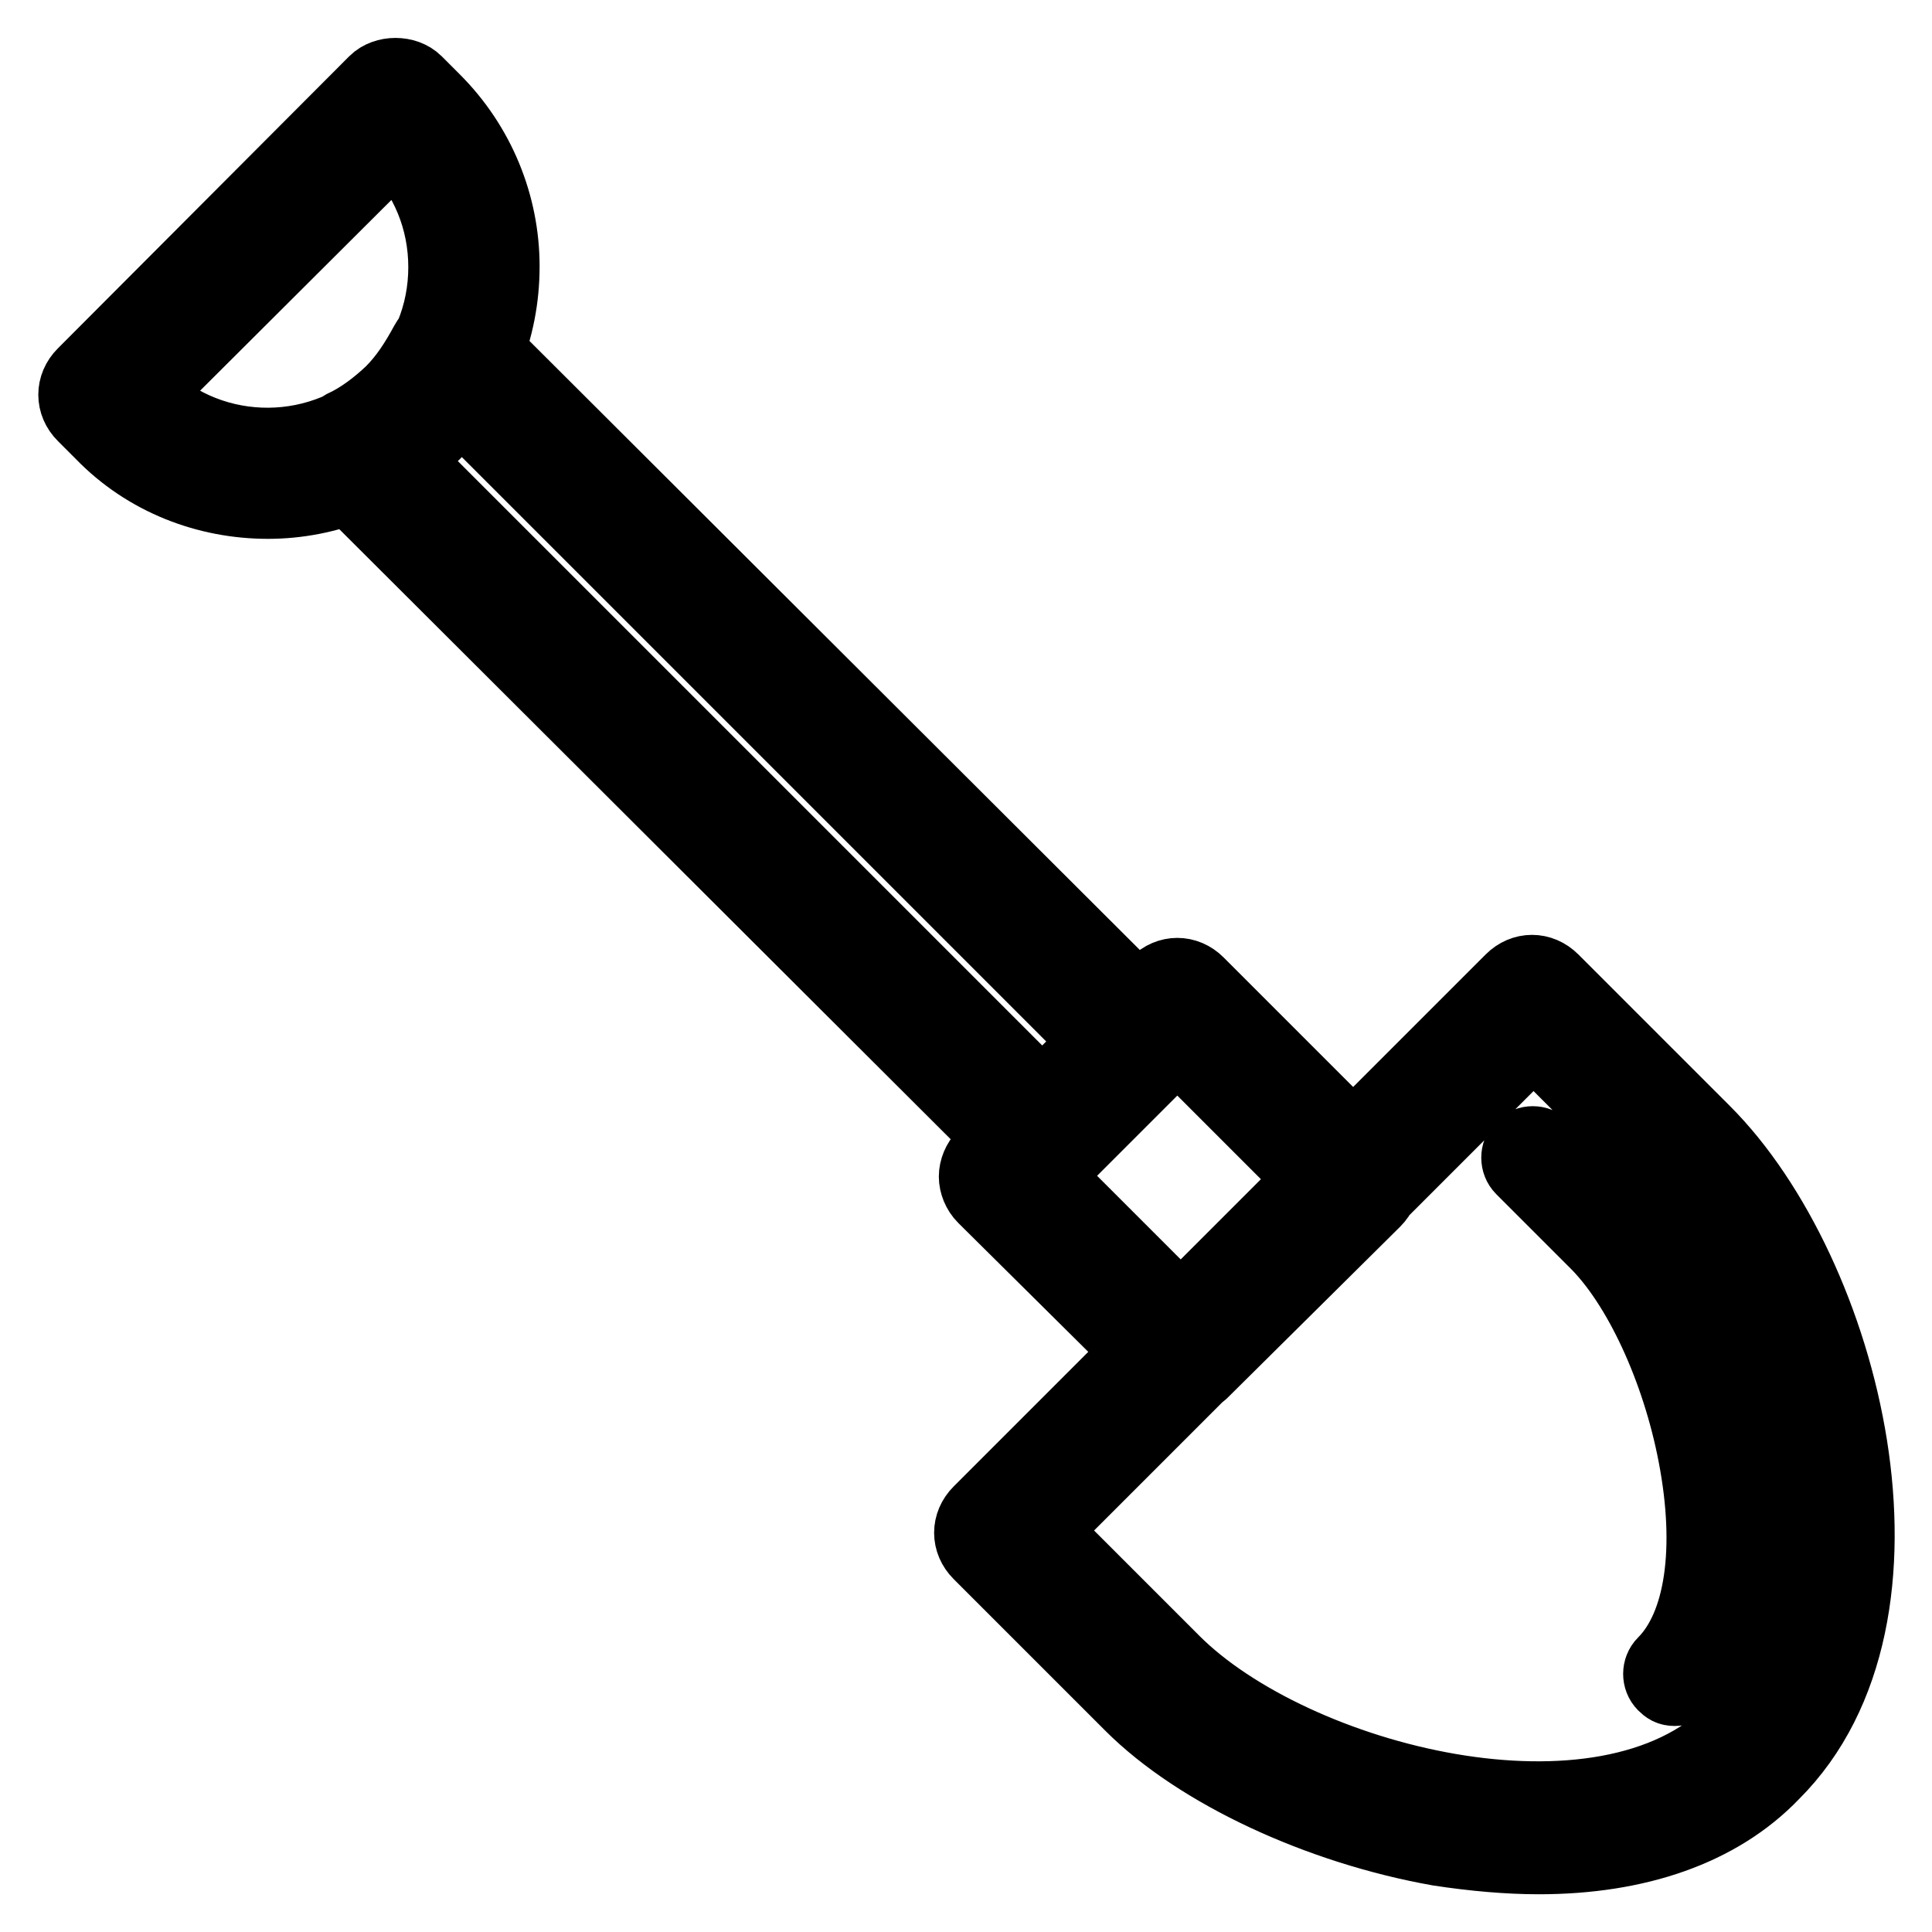<?xml version="1.0" encoding="utf-8"?>
<!-- Svg Vector Icons : http://www.onlinewebfonts.com/icon -->
<!DOCTYPE svg PUBLIC "-//W3C//DTD SVG 1.1//EN" "http://www.w3.org/Graphics/SVG/1.1/DTD/svg11.dtd">
<svg version="1.1" xmlns="http://www.w3.org/2000/svg" xmlns:xlink="http://www.w3.org/1999/xlink" x="0px" y="0px" viewBox="0 0 256 256" enable-background="new 0 0 256 256" xml:space="preserve">
<g> <path stroke-width="10" fill-opacity="0" stroke="#000000"  d="M156.5,182.8c-0.9,0-1.9-0.4-2.6-1.1l-23.4-23.2c-0.7-0.7-1.1-1.7-1.1-2.6s0.4-1.9,1.1-2.6l22.9-22.9 c1.5-1.5,3.7-1.5,5.2,0l23.4,23.4c1.5,1.5,1.5,3.7,0,5.2l-22.9,22.7C158.3,182.4,157.4,182.8,156.5,182.8L156.5,182.8z  M138.3,155.8l18.2,18.2l17.7-17.7l-18.2-18.2L138.3,155.8z M203.9,246c-4.1,0-8.6-0.4-13.2-1.1c-15.8-2.8-31.8-10.2-40.7-19.1 l-20.1-20.1c-1.5-1.5-1.5-3.7,0-5.2l70.5-70.5c1.5-1.5,3.7-1.5,5.2,0l20.1,20.1c18.6,18.6,30.1,63.9,9.1,84.8 C227.7,242.3,216.9,246,203.9,246L203.9,246z M137.9,202.8l17.5,17.5c15.8,15.8,57.1,26.6,74.4,9.1c17.3-17.3,6.5-58.6-9.1-74.4 l-17.5-17.5L137.9,202.8z M221.9,223.7c-0.6,0-0.9-0.2-1.3-0.6c-0.7-0.7-0.7-1.9,0-2.6c5-5,6.5-15.2,4.1-27.7 c-2.2-11.5-7.4-22.7-13.2-28.4l-9.7-9.7c-0.7-0.7-0.7-1.9,0-2.6c0.7-0.7,1.9-0.7,2.6,0l9.7,9.7c6.3,6.3,11.9,18.2,14.3,30.3 c2.8,13.8,0.9,25.1-5,31C222.9,223.5,222.5,223.7,221.9,223.7L221.9,223.7z M35.5,66.4c-8,0-16-3-21.9-9.1l-2.4-2.4 c-1.5-1.5-1.5-3.7,0-5.2L49.8,11c1.3-1.3,3.9-1.3,5.2,0l2.4,2.4c5.9,5.9,9.1,13.8,9.1,21.9c0,8.4-3.2,16.2-9.1,21.9 C51.3,63.4,43.3,66.4,35.5,66.4z M18.9,52.3c9.3,9.1,24.2,8.9,33.3-0.2c4.5-4.5,6.9-10.4,6.9-16.7c0-6.3-2.4-12.1-6.7-16.5 L18.9,52.3z M138.1,154.5c-0.9,0-1.9-0.4-2.6-1.1L44.6,62.7c-0.9-0.9-1.3-2-1.1-3.2c0.2-1.1,0.9-2.2,2-2.8c2.4-1.1,4.6-2.8,6.5-4.6 c1.9-1.9,3.3-4.1,4.6-6.5c0.6-1.1,1.5-1.9,2.8-2c1.1-0.2,2.4,0.2,3.2,1.1l90.9,90.7c0.7,0.7,1.1,1.7,1.1,2.6c0,0.9-0.4,1.9-1.1,2.6 l-12.8,12.8C139.9,154.1,139,154.5,138.1,154.5L138.1,154.5z M53.3,60.8l84.8,84.8l7.6-7.6L60.9,53.2 C58.8,56.1,56.2,58.7,53.3,60.8L53.3,60.8z"/></g>
</svg>